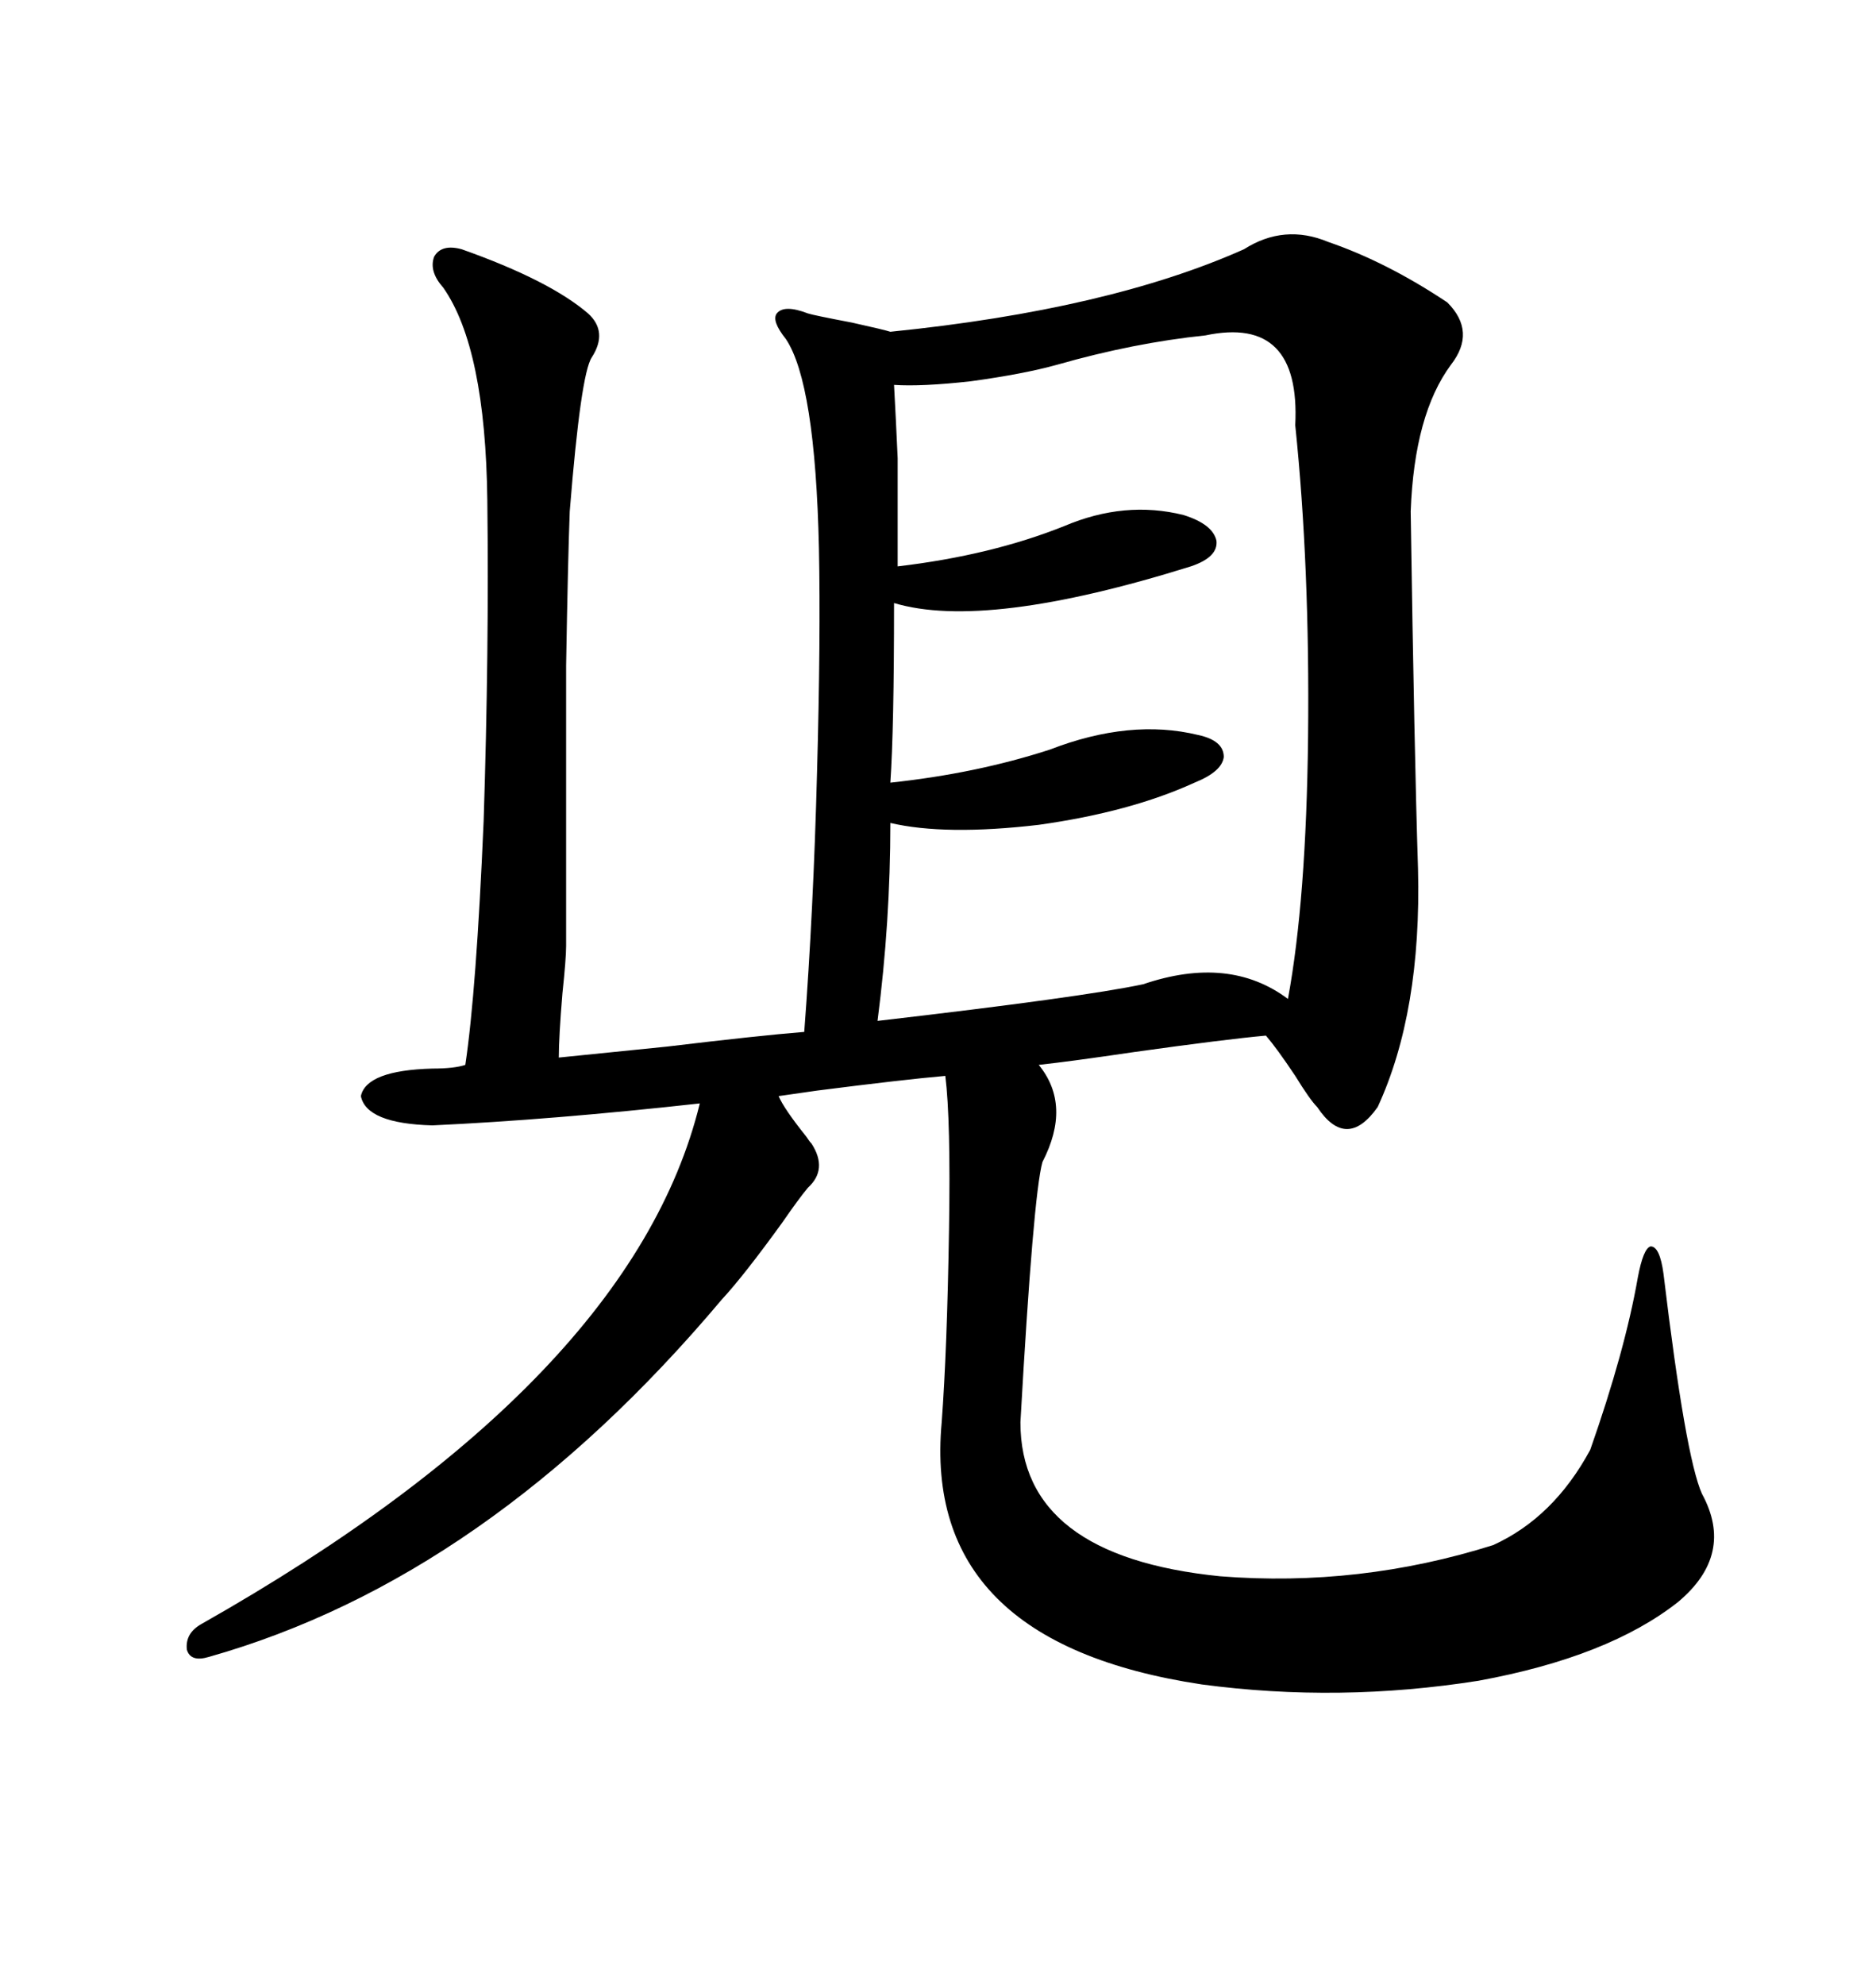 <svg xmlns="http://www.w3.org/2000/svg" xmlns:xlink="http://www.w3.org/1999/xlink" width="300" height="317.285"><path d="M73.83 39.84L73.83 39.84Q87.89 44.82 94.04 50.10L94.04 50.10Q97.27 53.03 94.63 57.13L94.63 57.13Q92.87 59.77 91.11 81.74L91.11 81.74Q90.82 89.36 90.53 106.35L90.53 106.35Q90.53 121.88 90.53 151.17L90.53 151.17Q90.53 153.22 89.94 158.79L89.94 158.79Q89.36 165.82 89.36 169.04L89.36 169.04Q94.92 168.46 106.64 167.29L106.64 167.29Q121.29 165.53 128.61 164.94L128.61 164.94Q130.08 145.61 130.66 123.34L130.66 123.34Q131.25 101.95 130.96 87.60L130.96 87.60Q130.37 61.23 125.68 54.20L125.68 54.20Q123.34 51.27 124.22 50.10L124.22 50.10Q125.39 48.63 129.20 50.10L129.20 50.10Q130.08 50.39 136.23 51.56L136.23 51.56Q141.50 52.73 142.38 53.03L142.38 53.03Q177.25 49.51 198.93 39.84L198.93 39.84Q205.37 35.74 212.40 38.67L212.40 38.67Q221.78 41.89 231.45 48.34L231.45 48.34Q236.13 53.03 232.03 58.30L232.03 58.30Q226.17 66.21 225.59 81.74L225.59 81.74Q226.17 120.41 226.76 138.87L226.76 138.87Q227.34 161.72 220.31 176.95L220.31 176.95Q215.33 183.98 210.64 176.95L210.64 176.95Q209.47 175.78 207.13 171.97L207.13 171.97Q204.20 167.58 202.44 165.53L202.44 165.53Q196.00 166.11 181.35 168.16L181.35 168.16Q171.39 169.63 166.11 170.21L166.11 170.21Q171.39 176.66 166.70 185.74L166.70 185.74Q165.23 191.02 163.18 227.34L163.18 227.34Q163.18 248.73 195.12 251.95L195.12 251.95Q217.38 253.71 238.77 246.97L238.77 246.97Q248.44 242.58 254.30 231.74L254.30 231.74Q259.86 215.92 261.91 204.20L261.91 204.20Q262.79 199.51 263.96 199.22L263.96 199.22Q265.43 199.22 266.02 203.61L266.02 203.61Q269.53 232.91 272.17 238.77L272.17 238.77Q277.44 248.44 268.36 256.05L268.36 256.05Q257.23 264.84 236.43 268.65L236.43 268.65Q214.16 272.17 192.19 269.24L192.19 269.24Q147.36 262.50 150.59 227.34L150.59 227.34Q151.46 215.63 151.76 196.58L151.76 196.58Q152.05 179.00 151.17 171.97L151.17 171.97Q144.43 172.56 130.66 174.32L130.66 174.32Q126.56 174.90 124.51 175.20L124.51 175.20Q125.39 177.25 128.91 181.64L128.91 181.64Q129.49 182.52 129.79 182.81L129.79 182.81Q132.42 186.91 129.20 189.84L129.20 189.84Q127.73 191.60 125.10 195.41L125.10 195.41Q118.95 203.91 115.43 207.71L115.43 207.71Q77.93 252.25 33.40 264.84L33.40 264.84Q30.47 265.72 29.88 263.67L29.88 263.67Q29.59 261.04 32.23 259.57L32.23 259.57Q101.07 220.61 111.91 176.37L111.91 176.37Q88.18 179.00 69.14 179.88L69.14 179.88Q58.59 179.59 57.71 175.20L57.71 175.20Q58.59 171.09 69.14 170.80L69.14 170.80Q72.66 170.80 74.41 170.21L74.41 170.21Q76.17 158.50 77.34 131.25L77.34 131.25Q78.22 104.00 77.93 79.98L77.93 79.98Q77.64 55.66 70.90 46.00L70.90 46.00Q68.55 43.36 69.43 41.02L69.43 41.02Q70.61 38.96 73.83 39.84ZM192.77 53.61L192.77 53.61Q181.35 54.79 169.04 58.30L169.04 58.30Q163.77 59.77 155.27 60.94L155.27 60.94Q147.36 61.82 142.97 61.52L142.97 61.52Q143.26 66.80 143.55 73.24L143.55 73.24Q143.55 78.52 143.55 90.53L143.55 90.53Q158.50 88.77 170.21 84.08L170.21 84.08Q179.88 79.98 189.26 82.32L189.26 82.32Q193.95 83.79 194.53 86.43L194.53 86.43Q194.82 89.06 190.43 90.53L190.43 90.53Q157.62 100.78 142.97 96.39L142.97 96.39Q142.97 116.60 142.38 125.10L142.38 125.10Q156.15 123.63 167.87 119.82L167.87 119.82Q180.76 114.84 191.60 117.48L191.60 117.48Q195.70 118.36 195.70 121.00L195.70 121.00Q195.41 123.34 191.02 125.10L191.02 125.10Q180.76 129.79 166.11 131.84L166.11 131.84Q151.17 133.59 142.38 131.54L142.38 131.54Q142.38 147.36 140.33 163.18L140.33 163.18Q173.14 159.38 182.81 157.32L182.81 157.32Q196.58 152.64 205.96 159.67L205.96 159.67Q208.89 143.85 209.18 117.77L209.18 117.77Q209.47 90.53 207.13 67.97L207.13 67.97Q208.01 50.39 192.77 53.61Z"/></svg>